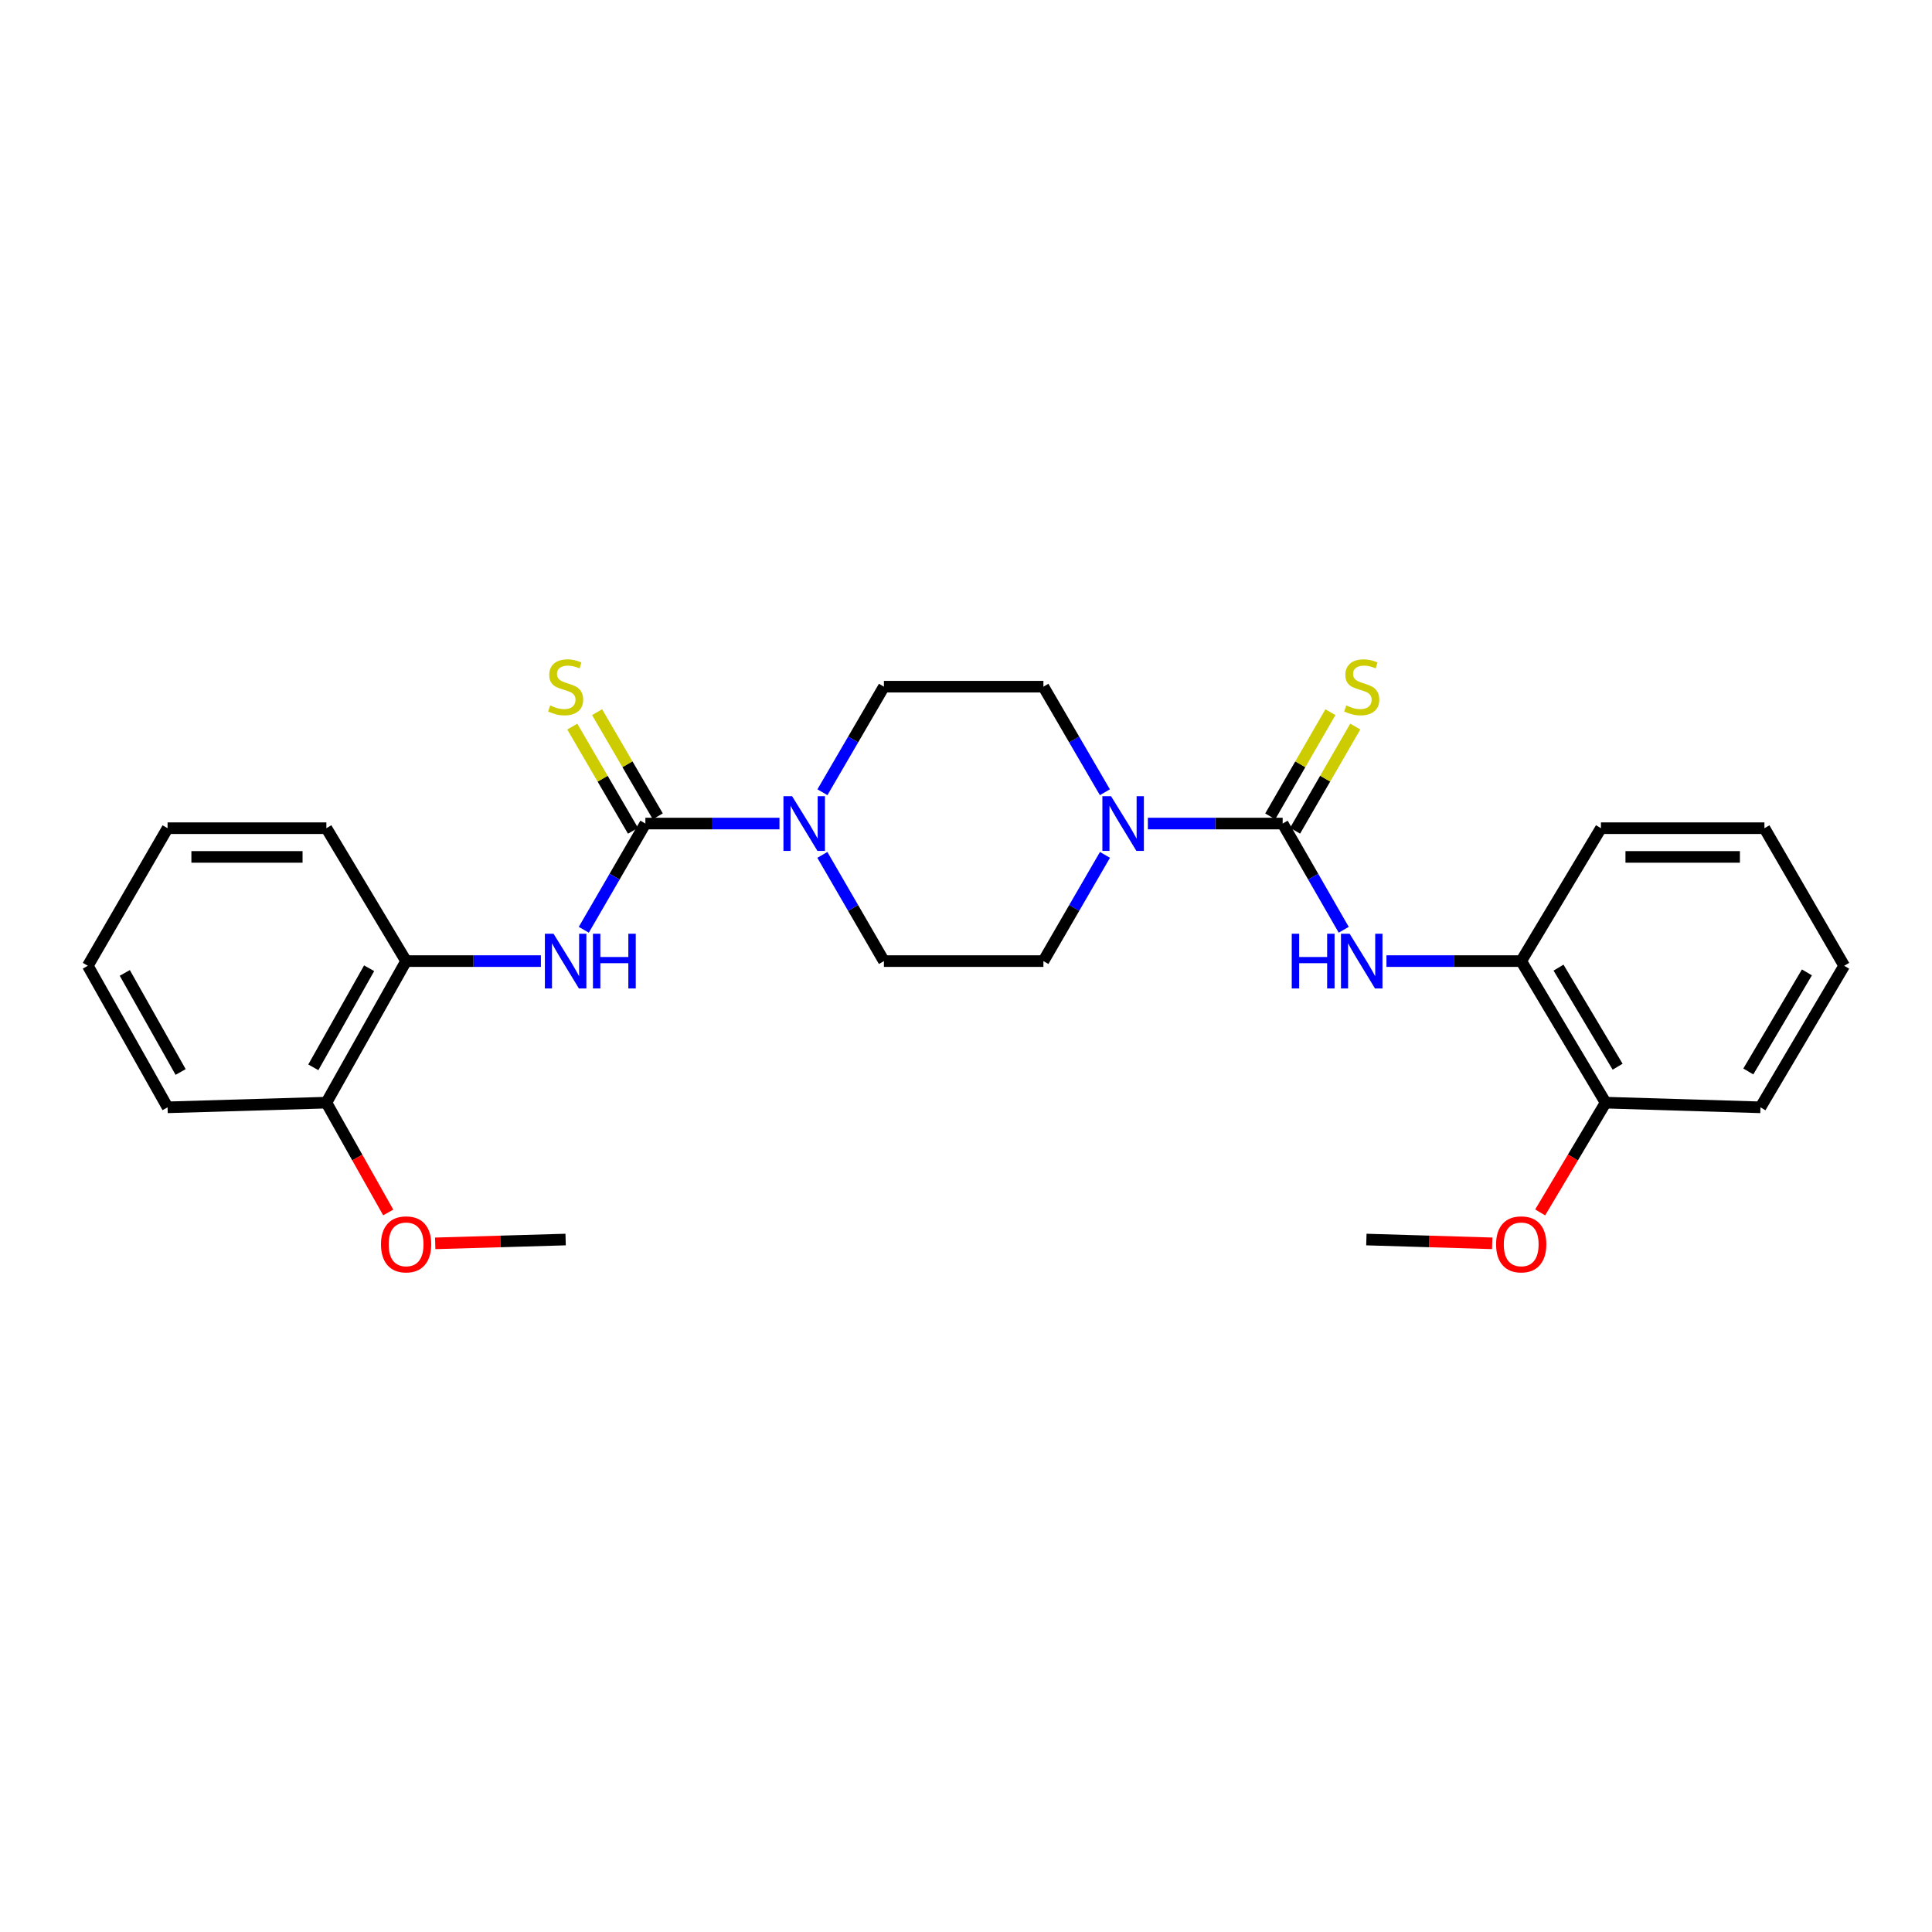 <?xml version='1.0' encoding='iso-8859-1'?>
<svg version='1.1' baseProfile='full'
              xmlns='http://www.w3.org/2000/svg'
                      xmlns:rdkit='http://www.rdkit.org/xml'
                      xmlns:xlink='http://www.w3.org/1999/xlink'
                  xml:space='preserve'
width='1000px' height='1000px' viewBox='0 0 1000 1000'>
<!-- END OF HEADER -->
<rect style='opacity:1.0;fill:#FFFFFF;stroke:none' width='1000' height='1000' x='0' y='0'> </rect>
<path class='bond-2' d='M 663.902,426.27 L 629.019,426.27' style='fill:none;fill-rule:evenodd;stroke:#000000;stroke-width:6px;stroke-linecap:butt;stroke-linejoin:miter;stroke-opacity:1' />
<path class='bond-2' d='M 629.019,426.27 L 594.136,426.27' style='fill:none;fill-rule:evenodd;stroke:#0000FF;stroke-width:6px;stroke-linecap:butt;stroke-linejoin:miter;stroke-opacity:1' />
<path class='bond-3' d='M 663.902,426.27 L 679.705,453.76' style='fill:none;fill-rule:evenodd;stroke:#000000;stroke-width:6px;stroke-linecap:butt;stroke-linejoin:miter;stroke-opacity:1' />
<path class='bond-3' d='M 679.705,453.76 L 695.508,481.25' style='fill:none;fill-rule:evenodd;stroke:#0000FF;stroke-width:6px;stroke-linecap:butt;stroke-linejoin:miter;stroke-opacity:1' />
<path class='bond-7' d='M 670.336,429.987 L 685.911,403.026' style='fill:none;fill-rule:evenodd;stroke:#000000;stroke-width:6px;stroke-linecap:butt;stroke-linejoin:miter;stroke-opacity:1' />
<path class='bond-7' d='M 685.911,403.026 L 701.485,376.066' style='fill:none;fill-rule:evenodd;stroke:#CCCC00;stroke-width:6px;stroke-linecap:butt;stroke-linejoin:miter;stroke-opacity:1' />
<path class='bond-7' d='M 657.468,422.553 L 673.042,395.593' style='fill:none;fill-rule:evenodd;stroke:#000000;stroke-width:6px;stroke-linecap:butt;stroke-linejoin:miter;stroke-opacity:1' />
<path class='bond-7' d='M 673.042,395.593 L 688.617,368.632' style='fill:none;fill-rule:evenodd;stroke:#CCCC00;stroke-width:6px;stroke-linecap:butt;stroke-linejoin:miter;stroke-opacity:1' />
<path class='bond-0' d='M 334.05,426.27 L 368.752,426.27' style='fill:none;fill-rule:evenodd;stroke:#000000;stroke-width:6px;stroke-linecap:butt;stroke-linejoin:miter;stroke-opacity:1' />
<path class='bond-0' d='M 368.752,426.27 L 403.454,426.27' style='fill:none;fill-rule:evenodd;stroke:#0000FF;stroke-width:6px;stroke-linecap:butt;stroke-linejoin:miter;stroke-opacity:1' />
<path class='bond-4' d='M 334.05,426.27 L 318.112,453.758' style='fill:none;fill-rule:evenodd;stroke:#000000;stroke-width:6px;stroke-linecap:butt;stroke-linejoin:miter;stroke-opacity:1' />
<path class='bond-4' d='M 318.112,453.758 L 302.173,481.246' style='fill:none;fill-rule:evenodd;stroke:#0000FF;stroke-width:6px;stroke-linecap:butt;stroke-linejoin:miter;stroke-opacity:1' />
<path class='bond-8' d='M 340.47,422.529 L 324.762,395.571' style='fill:none;fill-rule:evenodd;stroke:#000000;stroke-width:6px;stroke-linecap:butt;stroke-linejoin:miter;stroke-opacity:1' />
<path class='bond-8' d='M 324.762,395.571 L 309.054,368.613' style='fill:none;fill-rule:evenodd;stroke:#CCCC00;stroke-width:6px;stroke-linecap:butt;stroke-linejoin:miter;stroke-opacity:1' />
<path class='bond-8' d='M 327.63,430.011 L 311.922,403.053' style='fill:none;fill-rule:evenodd;stroke:#000000;stroke-width:6px;stroke-linecap:butt;stroke-linejoin:miter;stroke-opacity:1' />
<path class='bond-8' d='M 311.922,403.053 L 296.214,376.094' style='fill:none;fill-rule:evenodd;stroke:#CCCC00;stroke-width:6px;stroke-linecap:butt;stroke-linejoin:miter;stroke-opacity:1' />
<path class='bond-1' d='M 425.69,410.06 L 441.602,382.742' style='fill:none;fill-rule:evenodd;stroke:#0000FF;stroke-width:6px;stroke-linecap:butt;stroke-linejoin:miter;stroke-opacity:1' />
<path class='bond-1' d='M 441.602,382.742 L 457.514,355.424' style='fill:none;fill-rule:evenodd;stroke:#000000;stroke-width:6px;stroke-linecap:butt;stroke-linejoin:miter;stroke-opacity:1' />
<path class='bond-27' d='M 425.649,442.487 L 441.581,469.975' style='fill:none;fill-rule:evenodd;stroke:#0000FF;stroke-width:6px;stroke-linecap:butt;stroke-linejoin:miter;stroke-opacity:1' />
<path class='bond-27' d='M 441.581,469.975 L 457.514,497.463' style='fill:none;fill-rule:evenodd;stroke:#000000;stroke-width:6px;stroke-linecap:butt;stroke-linejoin:miter;stroke-opacity:1' />
<path class='bond-9' d='M 571.932,442.487 L 556,469.975' style='fill:none;fill-rule:evenodd;stroke:#0000FF;stroke-width:6px;stroke-linecap:butt;stroke-linejoin:miter;stroke-opacity:1' />
<path class='bond-9' d='M 556,469.975 L 540.067,497.463' style='fill:none;fill-rule:evenodd;stroke:#000000;stroke-width:6px;stroke-linecap:butt;stroke-linejoin:miter;stroke-opacity:1' />
<path class='bond-10' d='M 571.891,410.06 L 555.979,382.742' style='fill:none;fill-rule:evenodd;stroke:#0000FF;stroke-width:6px;stroke-linecap:butt;stroke-linejoin:miter;stroke-opacity:1' />
<path class='bond-10' d='M 555.979,382.742 L 540.067,355.424' style='fill:none;fill-rule:evenodd;stroke:#000000;stroke-width:6px;stroke-linecap:butt;stroke-linejoin:miter;stroke-opacity:1' />
<path class='bond-5' d='M 717.632,497.463 L 752.503,497.463' style='fill:none;fill-rule:evenodd;stroke:#0000FF;stroke-width:6px;stroke-linecap:butt;stroke-linejoin:miter;stroke-opacity:1' />
<path class='bond-5' d='M 752.503,497.463 L 787.374,497.463' style='fill:none;fill-rule:evenodd;stroke:#000000;stroke-width:6px;stroke-linecap:butt;stroke-linejoin:miter;stroke-opacity:1' />
<path class='bond-6' d='M 279.965,497.463 L 245.082,497.463' style='fill:none;fill-rule:evenodd;stroke:#0000FF;stroke-width:6px;stroke-linecap:butt;stroke-linejoin:miter;stroke-opacity:1' />
<path class='bond-6' d='M 245.082,497.463 L 210.199,497.463' style='fill:none;fill-rule:evenodd;stroke:#000000;stroke-width:6px;stroke-linecap:butt;stroke-linejoin:miter;stroke-opacity:1' />
<path class='bond-13' d='M 787.374,497.463 L 831.066,570.729' style='fill:none;fill-rule:evenodd;stroke:#000000;stroke-width:6px;stroke-linecap:butt;stroke-linejoin:miter;stroke-opacity:1' />
<path class='bond-13' d='M 806.691,500.842 L 837.276,552.127' style='fill:none;fill-rule:evenodd;stroke:#000000;stroke-width:6px;stroke-linecap:butt;stroke-linejoin:miter;stroke-opacity:1' />
<path class='bond-17' d='M 787.374,497.463 L 828.647,428.673' style='fill:none;fill-rule:evenodd;stroke:#000000;stroke-width:6px;stroke-linecap:butt;stroke-linejoin:miter;stroke-opacity:1' />
<path class='bond-14' d='M 210.199,497.463 L 168.934,570.729' style='fill:none;fill-rule:evenodd;stroke:#000000;stroke-width:6px;stroke-linecap:butt;stroke-linejoin:miter;stroke-opacity:1' />
<path class='bond-14' d='M 191.061,501.16 L 162.175,552.446' style='fill:none;fill-rule:evenodd;stroke:#000000;stroke-width:6px;stroke-linecap:butt;stroke-linejoin:miter;stroke-opacity:1' />
<path class='bond-18' d='M 210.199,497.463 L 168.934,428.673' style='fill:none;fill-rule:evenodd;stroke:#000000;stroke-width:6px;stroke-linecap:butt;stroke-linejoin:miter;stroke-opacity:1' />
<path class='bond-12' d='M 540.067,497.463 L 457.514,497.463' style='fill:none;fill-rule:evenodd;stroke:#000000;stroke-width:6px;stroke-linecap:butt;stroke-linejoin:miter;stroke-opacity:1' />
<path class='bond-11' d='M 540.067,355.424 L 457.514,355.424' style='fill:none;fill-rule:evenodd;stroke:#000000;stroke-width:6px;stroke-linecap:butt;stroke-linejoin:miter;stroke-opacity:1' />
<path class='bond-15' d='M 831.066,570.729 L 814.125,599.135' style='fill:none;fill-rule:evenodd;stroke:#000000;stroke-width:6px;stroke-linecap:butt;stroke-linejoin:miter;stroke-opacity:1' />
<path class='bond-15' d='M 814.125,599.135 L 797.185,627.542' style='fill:none;fill-rule:evenodd;stroke:#FF0000;stroke-width:6px;stroke-linecap:butt;stroke-linejoin:miter;stroke-opacity:1' />
<path class='bond-19' d='M 831.066,570.729 L 911.209,573.148' style='fill:none;fill-rule:evenodd;stroke:#000000;stroke-width:6px;stroke-linecap:butt;stroke-linejoin:miter;stroke-opacity:1' />
<path class='bond-16' d='M 168.934,570.729 L 184.942,599.151' style='fill:none;fill-rule:evenodd;stroke:#000000;stroke-width:6px;stroke-linecap:butt;stroke-linejoin:miter;stroke-opacity:1' />
<path class='bond-16' d='M 184.942,599.151 L 200.95,627.572' style='fill:none;fill-rule:evenodd;stroke:#FF0000;stroke-width:6px;stroke-linecap:butt;stroke-linejoin:miter;stroke-opacity:1' />
<path class='bond-20' d='M 168.934,570.729 L 86.736,573.148' style='fill:none;fill-rule:evenodd;stroke:#000000;stroke-width:6px;stroke-linecap:butt;stroke-linejoin:miter;stroke-opacity:1' />
<path class='bond-21' d='M 772.369,643.543 L 739.8,642.563' style='fill:none;fill-rule:evenodd;stroke:#FF0000;stroke-width:6px;stroke-linecap:butt;stroke-linejoin:miter;stroke-opacity:1' />
<path class='bond-21' d='M 739.8,642.563 L 707.231,641.584' style='fill:none;fill-rule:evenodd;stroke:#000000;stroke-width:6px;stroke-linecap:butt;stroke-linejoin:miter;stroke-opacity:1' />
<path class='bond-22' d='M 225.264,643.555 L 259.017,642.569' style='fill:none;fill-rule:evenodd;stroke:#FF0000;stroke-width:6px;stroke-linecap:butt;stroke-linejoin:miter;stroke-opacity:1' />
<path class='bond-22' d='M 259.017,642.569 L 292.769,641.584' style='fill:none;fill-rule:evenodd;stroke:#000000;stroke-width:6px;stroke-linecap:butt;stroke-linejoin:miter;stroke-opacity:1' />
<path class='bond-23' d='M 828.647,428.673 L 913.264,428.673' style='fill:none;fill-rule:evenodd;stroke:#000000;stroke-width:6px;stroke-linecap:butt;stroke-linejoin:miter;stroke-opacity:1' />
<path class='bond-23' d='M 841.339,443.534 L 900.572,443.534' style='fill:none;fill-rule:evenodd;stroke:#000000;stroke-width:6px;stroke-linecap:butt;stroke-linejoin:miter;stroke-opacity:1' />
<path class='bond-24' d='M 168.934,428.673 L 86.736,428.673' style='fill:none;fill-rule:evenodd;stroke:#000000;stroke-width:6px;stroke-linecap:butt;stroke-linejoin:miter;stroke-opacity:1' />
<path class='bond-24' d='M 156.605,443.534 L 99.065,443.534' style='fill:none;fill-rule:evenodd;stroke:#000000;stroke-width:6px;stroke-linecap:butt;stroke-linejoin:miter;stroke-opacity:1' />
<path class='bond-28' d='M 911.209,573.148 L 954.545,499.882' style='fill:none;fill-rule:evenodd;stroke:#000000;stroke-width:6px;stroke-linecap:butt;stroke-linejoin:miter;stroke-opacity:1' />
<path class='bond-28' d='M 904.918,554.592 L 935.254,503.306' style='fill:none;fill-rule:evenodd;stroke:#000000;stroke-width:6px;stroke-linecap:butt;stroke-linejoin:miter;stroke-opacity:1' />
<path class='bond-29' d='M 86.736,573.148 L 45.455,499.882' style='fill:none;fill-rule:evenodd;stroke:#000000;stroke-width:6px;stroke-linecap:butt;stroke-linejoin:miter;stroke-opacity:1' />
<path class='bond-29' d='M 93.491,554.863 L 64.594,503.577' style='fill:none;fill-rule:evenodd;stroke:#000000;stroke-width:6px;stroke-linecap:butt;stroke-linejoin:miter;stroke-opacity:1' />
<path class='bond-25' d='M 913.264,428.673 L 954.545,499.882' style='fill:none;fill-rule:evenodd;stroke:#000000;stroke-width:6px;stroke-linecap:butt;stroke-linejoin:miter;stroke-opacity:1' />
<path class='bond-26' d='M 86.736,428.673 L 45.455,499.882' style='fill:none;fill-rule:evenodd;stroke:#000000;stroke-width:6px;stroke-linecap:butt;stroke-linejoin:miter;stroke-opacity:1' />
<path  class='atom-2' d='M 409.989 412.11
L 419.269 427.11
Q 420.189 428.59, 421.669 431.27
Q 423.149 433.95, 423.229 434.11
L 423.229 412.11
L 426.989 412.11
L 426.989 440.43
L 423.109 440.43
L 413.149 424.03
Q 411.989 422.11, 410.749 419.91
Q 409.549 417.71, 409.189 417.03
L 409.189 440.43
L 405.509 440.43
L 405.509 412.11
L 409.989 412.11
' fill='#0000FF'/>
<path  class='atom-3' d='M 575.072 412.11
L 584.352 427.11
Q 585.272 428.59, 586.752 431.27
Q 588.232 433.95, 588.312 434.11
L 588.312 412.11
L 592.072 412.11
L 592.072 440.43
L 588.192 440.43
L 578.232 424.03
Q 577.072 422.11, 575.832 419.91
Q 574.632 417.71, 574.272 417.03
L 574.272 440.43
L 570.592 440.43
L 570.592 412.11
L 575.072 412.11
' fill='#0000FF'/>
<path  class='atom-4' d='M 668.608 483.303
L 672.448 483.303
L 672.448 495.343
L 686.928 495.343
L 686.928 483.303
L 690.768 483.303
L 690.768 511.623
L 686.928 511.623
L 686.928 498.543
L 672.448 498.543
L 672.448 511.623
L 668.608 511.623
L 668.608 483.303
' fill='#0000FF'/>
<path  class='atom-4' d='M 698.568 483.303
L 707.848 498.303
Q 708.768 499.783, 710.248 502.463
Q 711.728 505.143, 711.808 505.303
L 711.808 483.303
L 715.568 483.303
L 715.568 511.623
L 711.688 511.623
L 701.728 495.223
Q 700.568 493.303, 699.328 491.103
Q 698.128 488.903, 697.768 488.223
L 697.768 511.623
L 694.088 511.623
L 694.088 483.303
L 698.568 483.303
' fill='#0000FF'/>
<path  class='atom-5' d='M 286.509 483.303
L 295.789 498.303
Q 296.709 499.783, 298.189 502.463
Q 299.669 505.143, 299.749 505.303
L 299.749 483.303
L 303.509 483.303
L 303.509 511.623
L 299.629 511.623
L 289.669 495.223
Q 288.509 493.303, 287.269 491.103
Q 286.069 488.903, 285.709 488.223
L 285.709 511.623
L 282.029 511.623
L 282.029 483.303
L 286.509 483.303
' fill='#0000FF'/>
<path  class='atom-5' d='M 306.909 483.303
L 310.749 483.303
L 310.749 495.343
L 325.229 495.343
L 325.229 483.303
L 329.069 483.303
L 329.069 511.623
L 325.229 511.623
L 325.229 498.543
L 310.749 498.543
L 310.749 511.623
L 306.909 511.623
L 306.909 483.303
' fill='#0000FF'/>
<path  class='atom-8' d='M 696.828 365.144
Q 697.148 365.264, 698.468 365.824
Q 699.788 366.384, 701.228 366.744
Q 702.708 367.064, 704.148 367.064
Q 706.828 367.064, 708.388 365.784
Q 709.948 364.464, 709.948 362.184
Q 709.948 360.624, 709.148 359.664
Q 708.388 358.704, 707.188 358.184
Q 705.988 357.664, 703.988 357.064
Q 701.468 356.304, 699.948 355.584
Q 698.468 354.864, 697.388 353.344
Q 696.348 351.824, 696.348 349.264
Q 696.348 345.704, 698.748 343.504
Q 701.188 341.304, 705.988 341.304
Q 709.268 341.304, 712.988 342.864
L 712.068 345.944
Q 708.668 344.544, 706.108 344.544
Q 703.348 344.544, 701.828 345.704
Q 700.308 346.824, 700.348 348.784
Q 700.348 350.304, 701.108 351.224
Q 701.908 352.144, 703.028 352.664
Q 704.188 353.184, 706.108 353.784
Q 708.668 354.584, 710.188 355.384
Q 711.708 356.184, 712.788 357.824
Q 713.908 359.424, 713.908 362.184
Q 713.908 366.104, 711.268 368.224
Q 708.668 370.304, 704.308 370.304
Q 701.788 370.304, 699.868 369.744
Q 697.988 369.224, 695.748 368.304
L 696.828 365.144
' fill='#CCCC00'/>
<path  class='atom-9' d='M 284.769 365.144
Q 285.089 365.264, 286.409 365.824
Q 287.729 366.384, 289.169 366.744
Q 290.649 367.064, 292.089 367.064
Q 294.769 367.064, 296.329 365.784
Q 297.889 364.464, 297.889 362.184
Q 297.889 360.624, 297.089 359.664
Q 296.329 358.704, 295.129 358.184
Q 293.929 357.664, 291.929 357.064
Q 289.409 356.304, 287.889 355.584
Q 286.409 354.864, 285.329 353.344
Q 284.289 351.824, 284.289 349.264
Q 284.289 345.704, 286.689 343.504
Q 289.129 341.304, 293.929 341.304
Q 297.209 341.304, 300.929 342.864
L 300.009 345.944
Q 296.609 344.544, 294.049 344.544
Q 291.289 344.544, 289.769 345.704
Q 288.249 346.824, 288.289 348.784
Q 288.289 350.304, 289.049 351.224
Q 289.849 352.144, 290.969 352.664
Q 292.129 353.184, 294.049 353.784
Q 296.609 354.584, 298.129 355.384
Q 299.649 356.184, 300.729 357.824
Q 301.849 359.424, 301.849 362.184
Q 301.849 366.104, 299.209 368.224
Q 296.609 370.304, 292.249 370.304
Q 289.729 370.304, 287.809 369.744
Q 285.929 369.224, 283.689 368.304
L 284.769 365.144
' fill='#CCCC00'/>
<path  class='atom-16' d='M 774.374 644.075
Q 774.374 637.275, 777.734 633.475
Q 781.094 629.675, 787.374 629.675
Q 793.654 629.675, 797.014 633.475
Q 800.374 637.275, 800.374 644.075
Q 800.374 650.955, 796.974 654.875
Q 793.574 658.755, 787.374 658.755
Q 781.134 658.755, 777.734 654.875
Q 774.374 650.995, 774.374 644.075
M 787.374 655.555
Q 791.694 655.555, 794.014 652.675
Q 796.374 649.755, 796.374 644.075
Q 796.374 638.515, 794.014 635.715
Q 791.694 632.875, 787.374 632.875
Q 783.054 632.875, 780.694 635.675
Q 778.374 638.475, 778.374 644.075
Q 778.374 649.795, 780.694 652.675
Q 783.054 655.555, 787.374 655.555
' fill='#FF0000'/>
<path  class='atom-17' d='M 197.199 644.075
Q 197.199 637.275, 200.559 633.475
Q 203.919 629.675, 210.199 629.675
Q 216.479 629.675, 219.839 633.475
Q 223.199 637.275, 223.199 644.075
Q 223.199 650.955, 219.799 654.875
Q 216.399 658.755, 210.199 658.755
Q 203.959 658.755, 200.559 654.875
Q 197.199 650.995, 197.199 644.075
M 210.199 655.555
Q 214.519 655.555, 216.839 652.675
Q 219.199 649.755, 219.199 644.075
Q 219.199 638.515, 216.839 635.715
Q 214.519 632.875, 210.199 632.875
Q 205.879 632.875, 203.519 635.675
Q 201.199 638.475, 201.199 644.075
Q 201.199 649.795, 203.519 652.675
Q 205.879 655.555, 210.199 655.555
' fill='#FF0000'/>
</svg>

